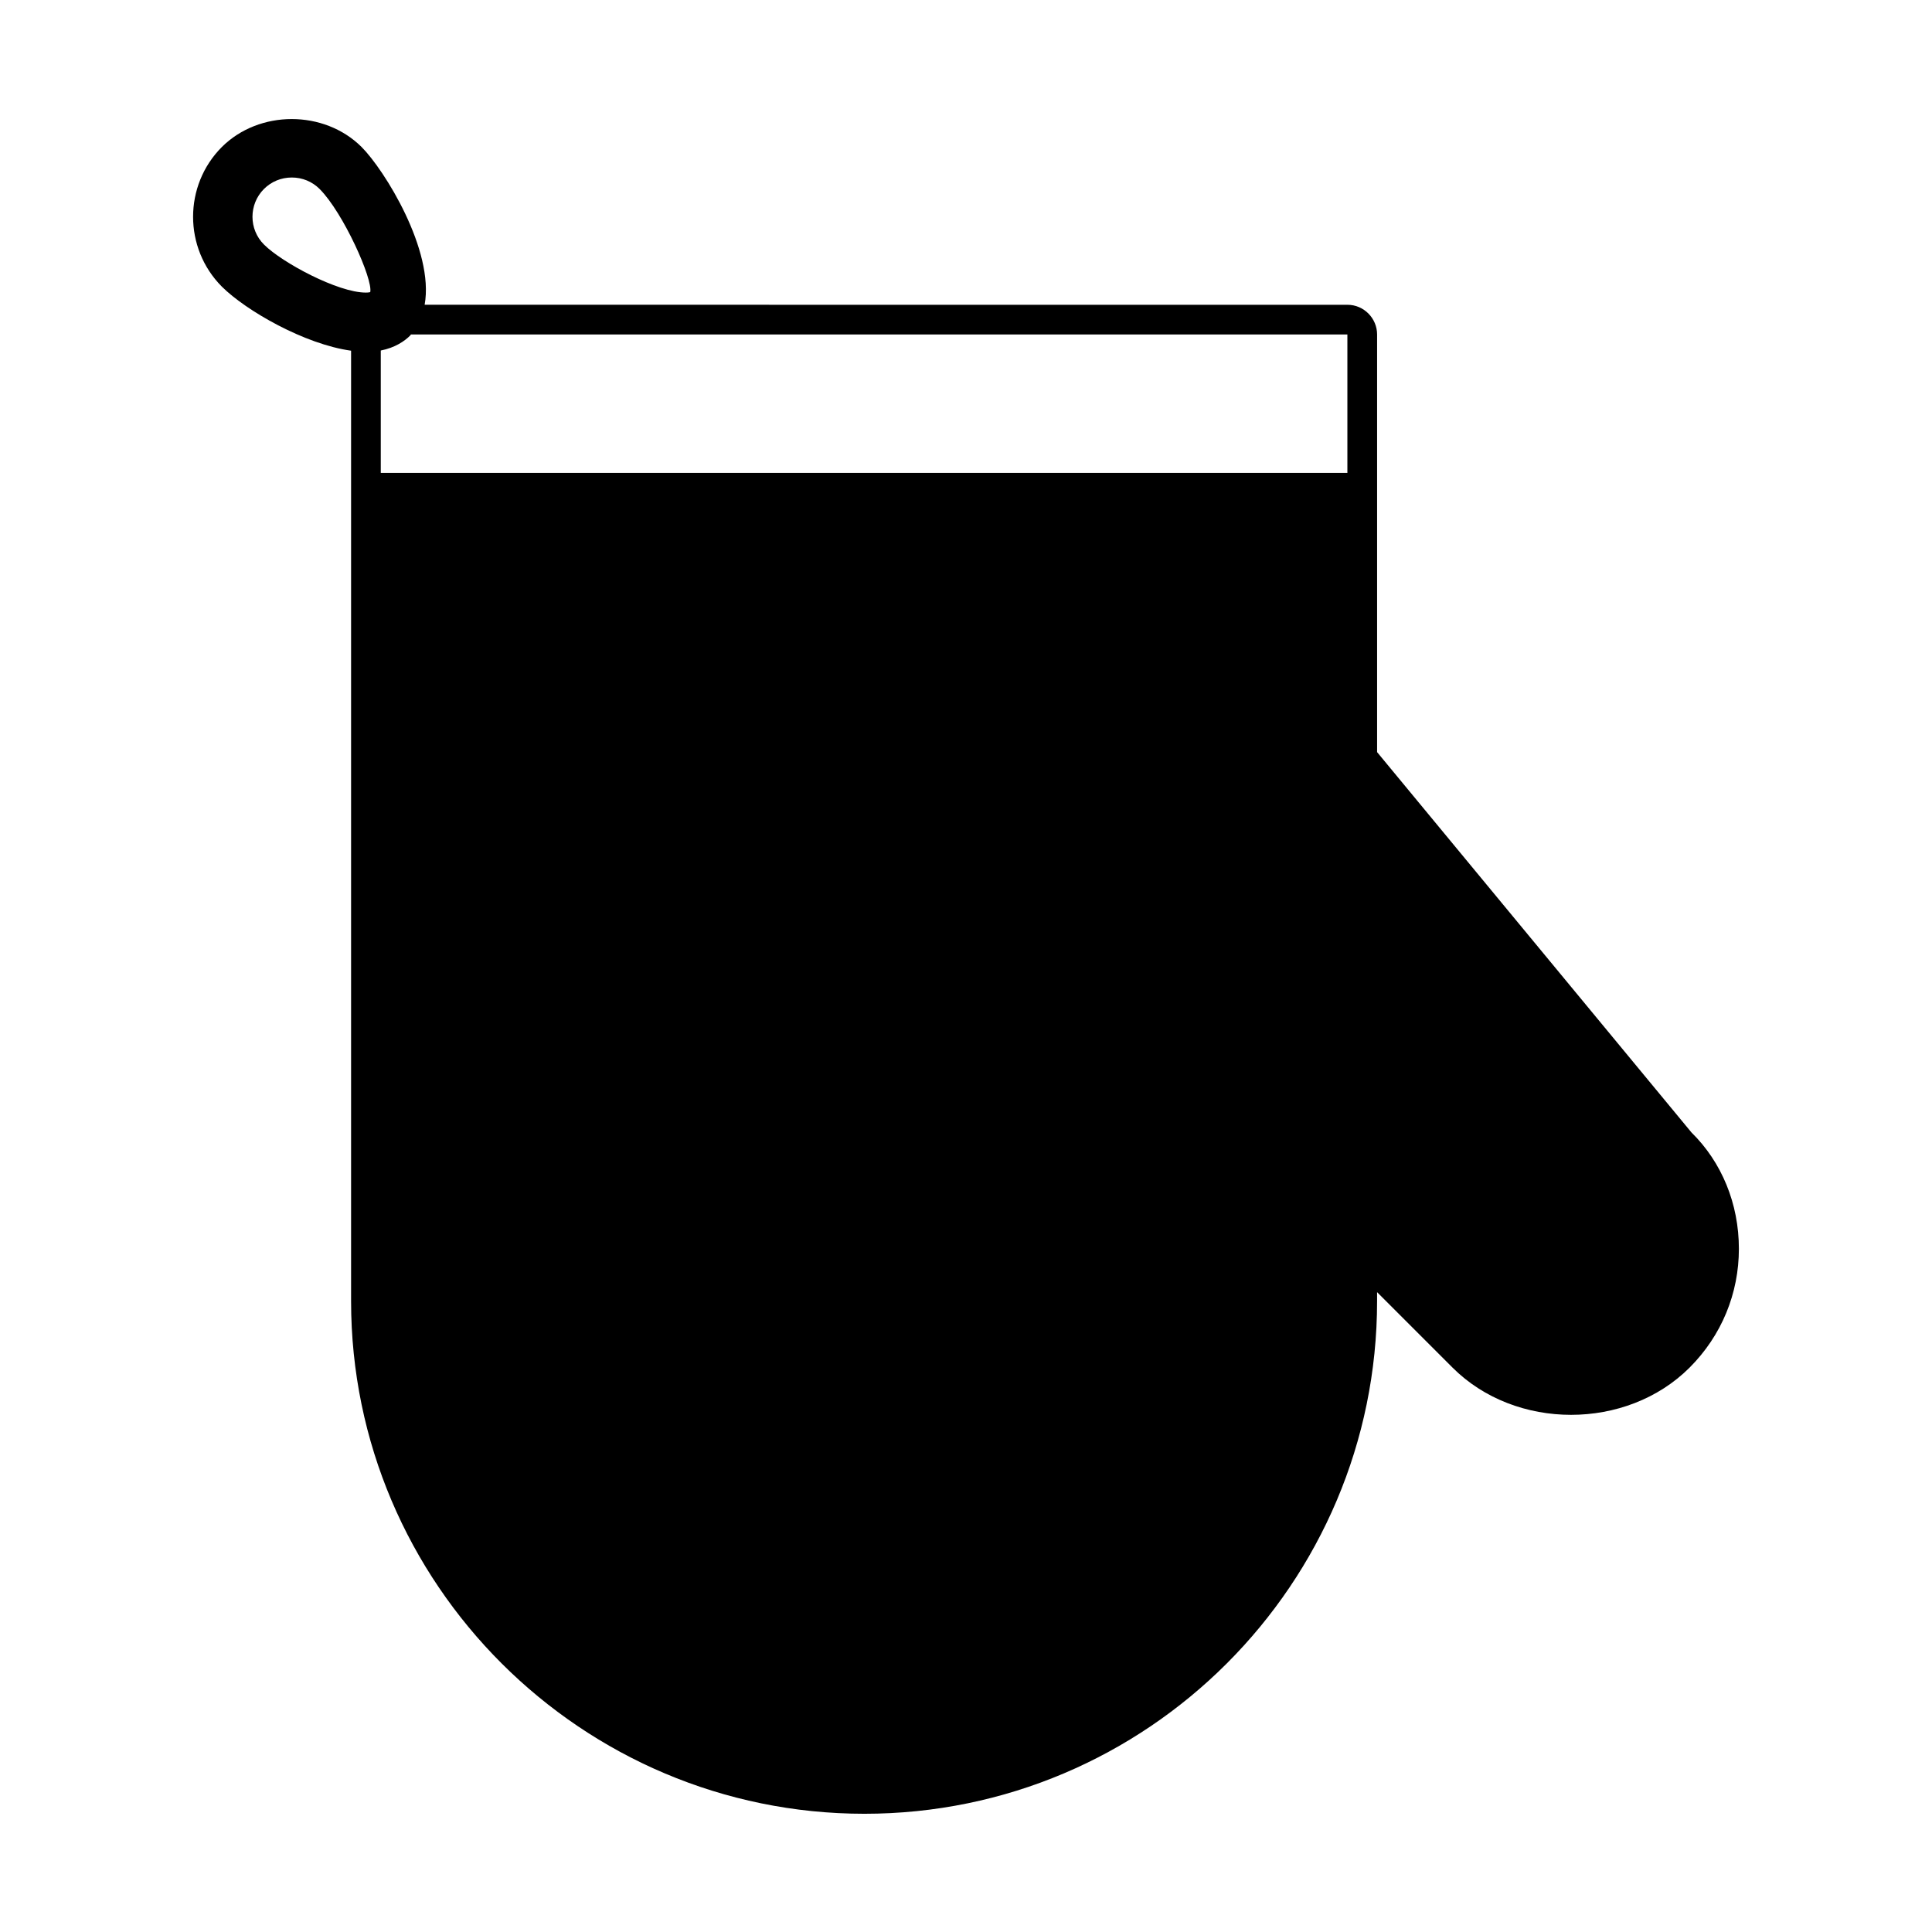 <?xml version="1.0" encoding="UTF-8"?>
<!-- Uploaded to: SVG Repo, www.svgrepo.com, Generator: SVG Repo Mixer Tools -->
<svg fill="#000000" width="800px" height="800px" version="1.1" viewBox="144 144 512 512" xmlns="http://www.w3.org/2000/svg">
 <path d="m592.23 444.08-83.285-100.76v-110.68c0-4.25-3.465-7.871-7.871-7.871l-244.54-0.004c2.613-14.438-10.676-35.77-16.719-41.816-9.918-9.871-27.109-9.855-37.016 0-10.172 10.203-10.172 26.797 0 37.016 6.391 6.359 21.945 15.289 34.242 16.973v251.86c0 74.941 61.086 135.87 136.03 135.87 74.941 0 135.87-60.93 135.87-135.87v-2.363l19.996 19.996c16.688 16.688 46.129 16.688 62.82 0 8.5-8.5 13.066-19.68 13.066-31.488 0-11.965-4.566-22.988-12.594-30.859zm-91.16-211.44v36.68l-256.16 0.004v-32.434c3.809-0.754 6.312-2.488 7.824-4 0.078-0.078 0.078-0.172 0.156-0.25zm-287.12-38.559c1.969-1.969 4.582-3.039 7.383-3.039 2.785 0 5.398 1.07 7.367 3.039 6.281 6.297 14.168 23.945 13.414 27.332 0 0-0.332 0.125-1.195 0.125-7.352 0-22.168-7.934-26.953-12.723-4.074-4.043-4.074-10.672-0.016-14.734z"/>
</svg>